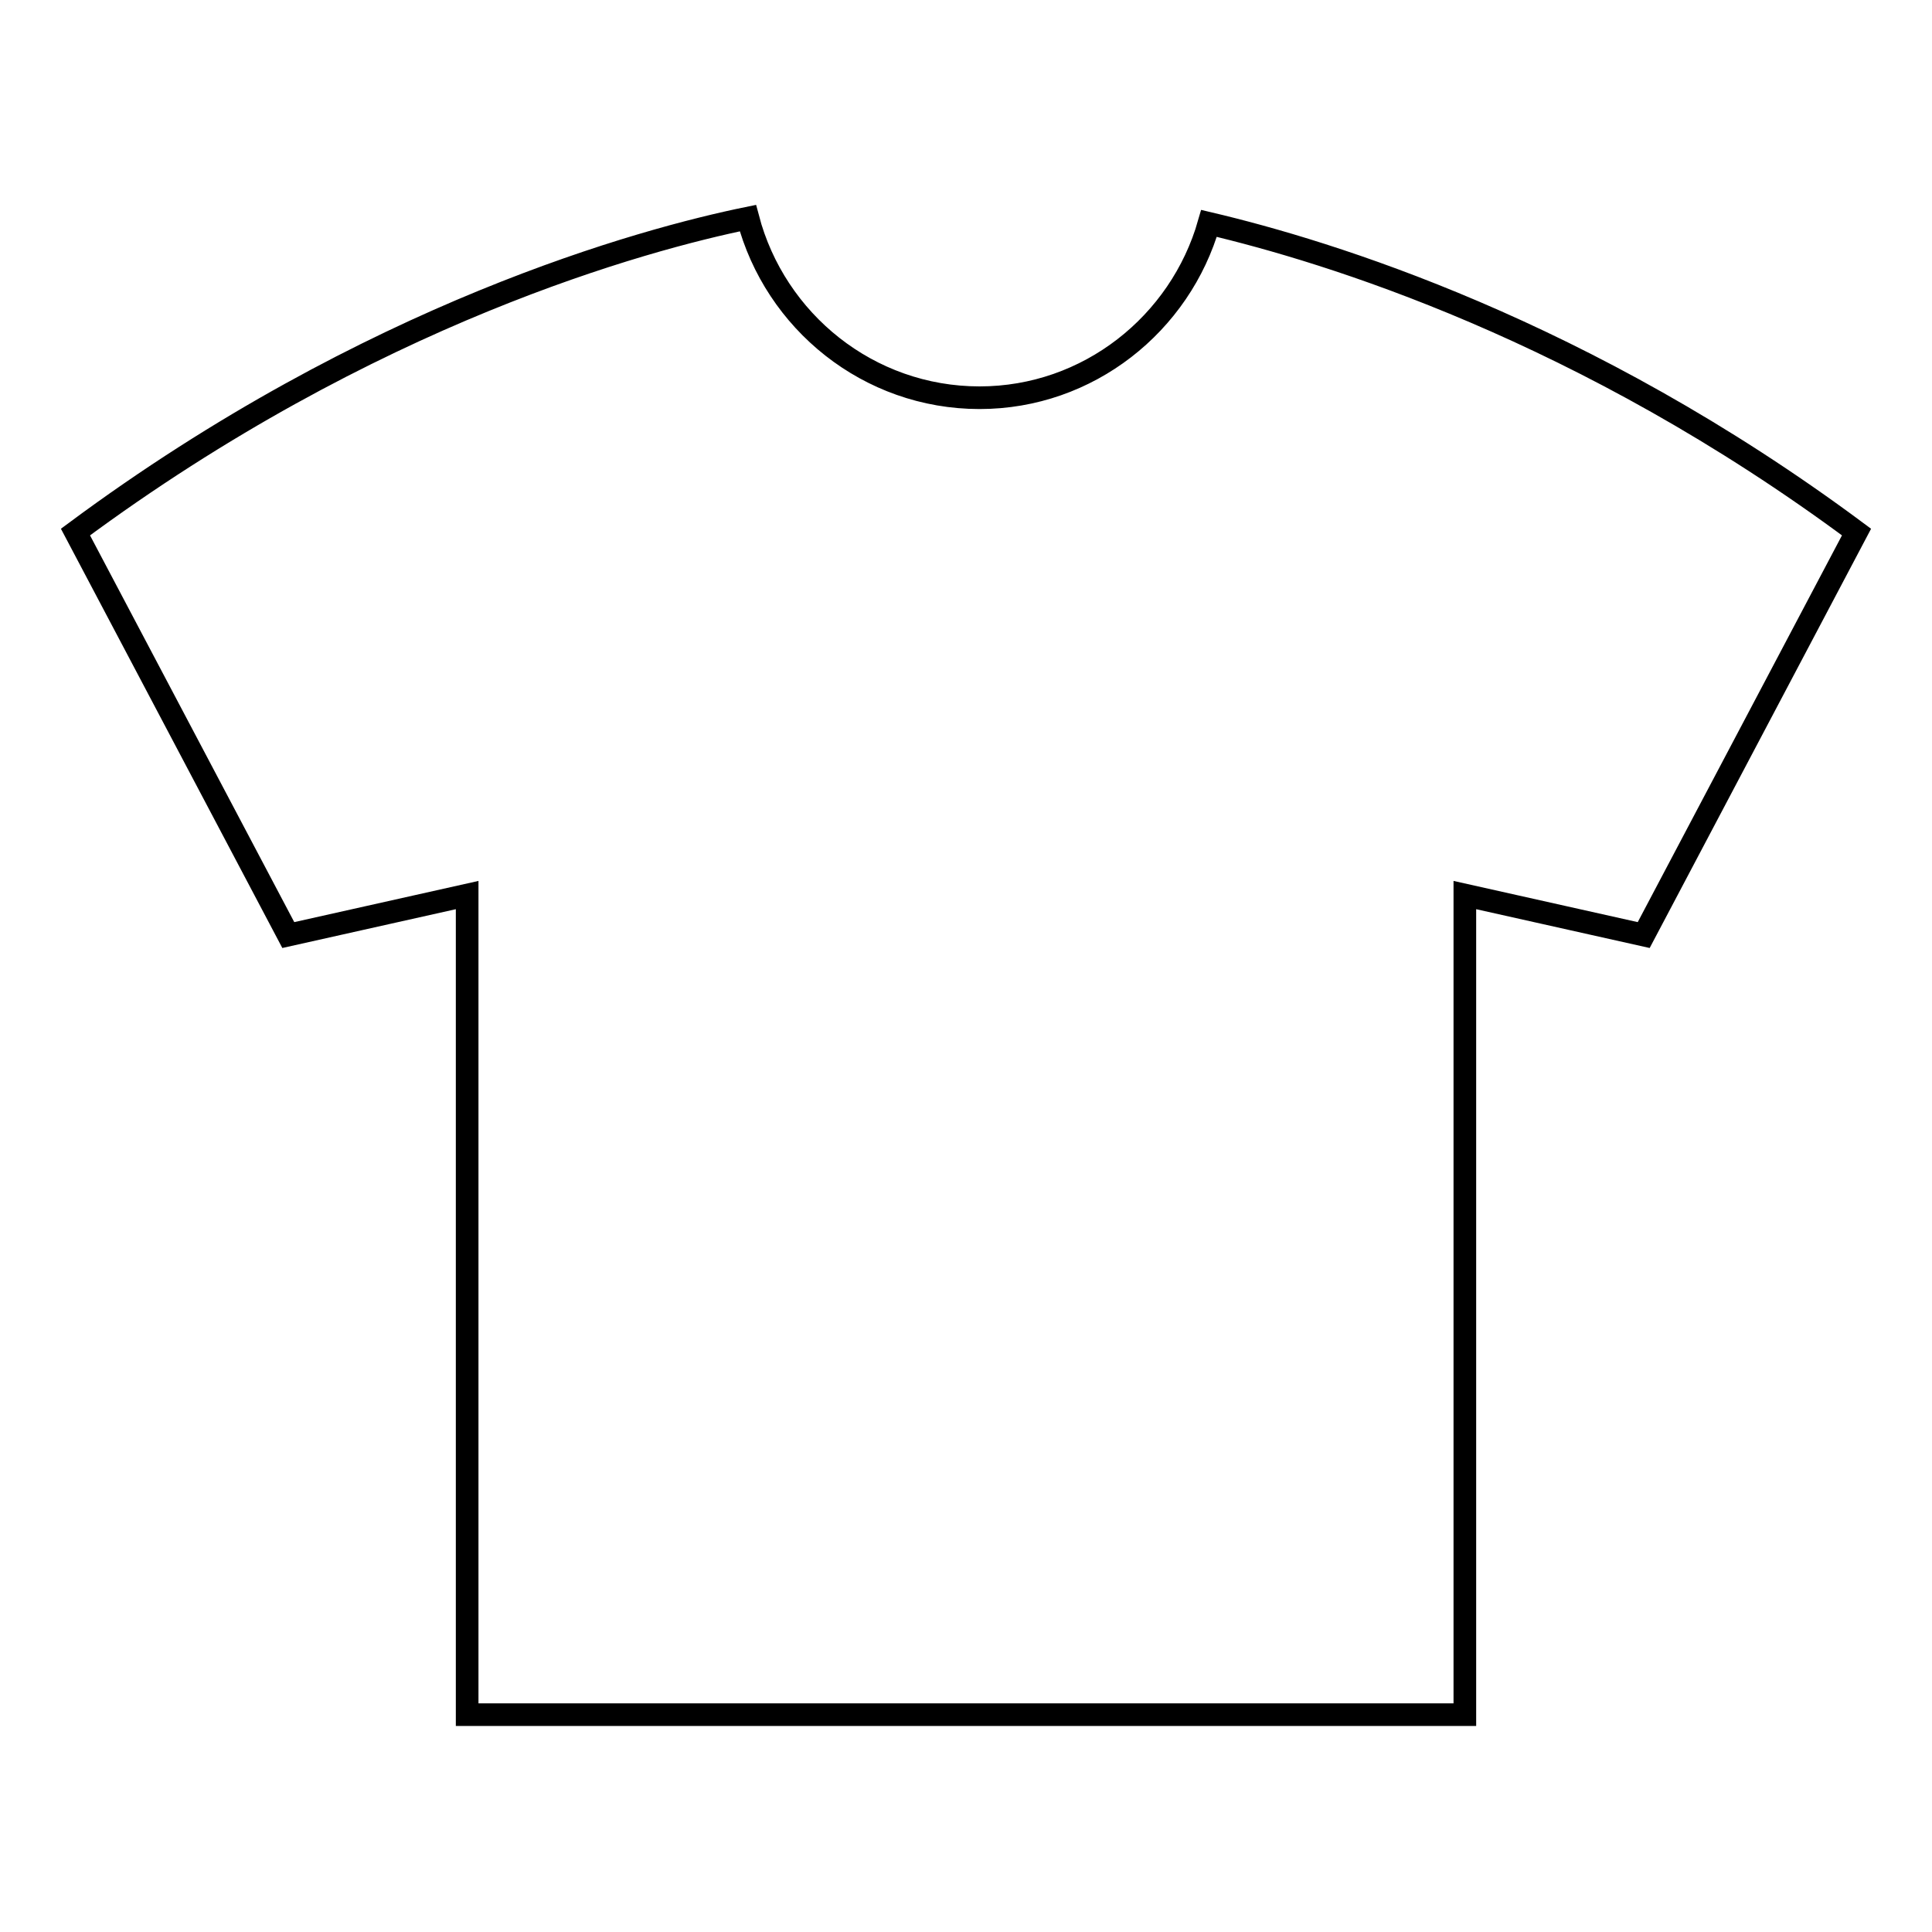 <?xml version="1.0" encoding="utf-8"?>
<!-- Svg Vector Icons : http://www.onlinewebfonts.com/icon -->
<!DOCTYPE svg PUBLIC "-//W3C//DTD SVG 1.1//EN" "http://www.w3.org/Graphics/SVG/1.1/DTD/svg11.dtd">
<svg version="1.1" xmlns="http://www.w3.org/2000/svg" xmlns:xlink="http://www.w3.org/1999/xlink" x="0px" y="0px" viewBox="0 0 256 256" enable-background="new 0 0 256 256" xml:space="preserve">
<g><g><path stroke-width="3" fill-opacity="0" stroke="#000000"  d="M129.8,52.7c14.4,0,26.6-9.8,30.4-23.1c15.7,3.7,49.6,14,85.8,40.9l-28.2,53.4l-23.7-5.3v108.6h-57.3h-17.6H61.9V118.6l-23.7,5.3L10,70.5c39.1-29,75.4-38.8,89.1-41.6C102.7,42.6,115.1,52.7,129.8,52.7z"/></g></g>
</svg>